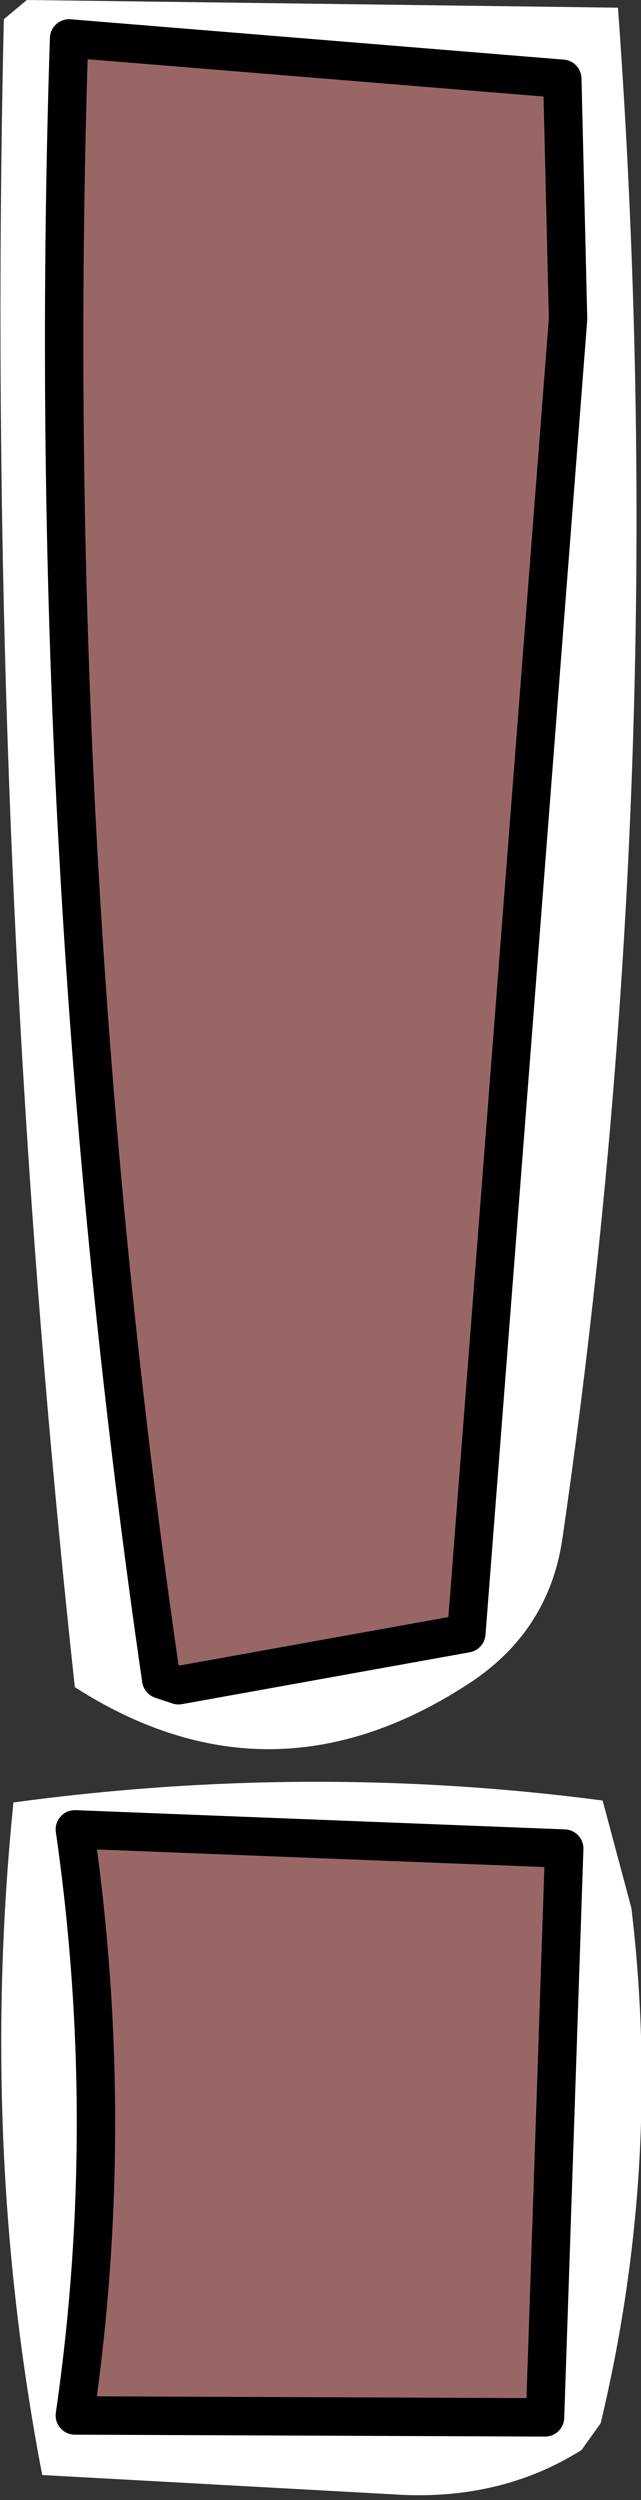 <?xml version="1.0" encoding="UTF-8" standalone="no"?>
<svg xmlns:xlink="http://www.w3.org/1999/xlink" height="65.05px" width="16.7px" xmlns="http://www.w3.org/2000/svg">
  <rect width="100%" height="100%" fill="#333333" stroke="none"/>
  <g transform="matrix(1.0, 0.0, 0.0, 1.0, 8.5, 32.25)">
    <path d="M6.3 -23.95 L6.15 -30.2 -6.7 -31.25 Q-7.4 -9.85 -4.3 11.45 L-3.85 11.6 3.65 10.25 6.3 -23.95 M7.15 30.8 L6.65 31.5 Q4.5 32.85 1.7 32.65 L-7.4 32.15 Q-9.05 23.55 -8.15 14.65 -0.4 13.6 7.2 14.6 L7.95 17.4 Q8.75 24.1 7.15 30.8 M5.7 30.65 L6.2 15.85 -6.55 15.35 Q-5.45 23.0 -6.55 30.6 L5.7 30.65 M3.8 11.5 Q-1.4 14.95 -6.55 11.65 -8.9 -9.95 -8.4 -31.75 L-7.8 -32.25 7.6 -32.05 Q9.05 -12.1 6.15 7.8 5.8 10.15 3.8 11.5" fill="#ffffff" fill-rule="evenodd" stroke="none"/>
    <path d="M6.3 -23.95 L3.65 10.25 -3.85 11.6 -4.3 11.45 Q-7.4 -9.85 -6.7 -31.25 L6.15 -30.2 6.3 -23.95 M5.7 30.65 L-6.55 30.6 Q-5.45 23.0 -6.55 15.35 L6.2 15.85 5.7 30.65" fill="#996666" fill-rule="evenodd" stroke="none"/>
    <path d="M6.3 -23.95 L3.65 10.25 -3.85 11.6 -4.3 11.45 Q-7.4 -9.85 -6.7 -31.25 L6.15 -30.2 6.3 -23.95 M5.7 30.65 L-6.55 30.6 Q-5.45 23.0 -6.55 15.35 L6.2 15.85 5.7 30.65" fill="none" stroke="#000000" stroke-linecap="round" stroke-linejoin="round" stroke-width="1.0"/>
  </g>
</svg>
